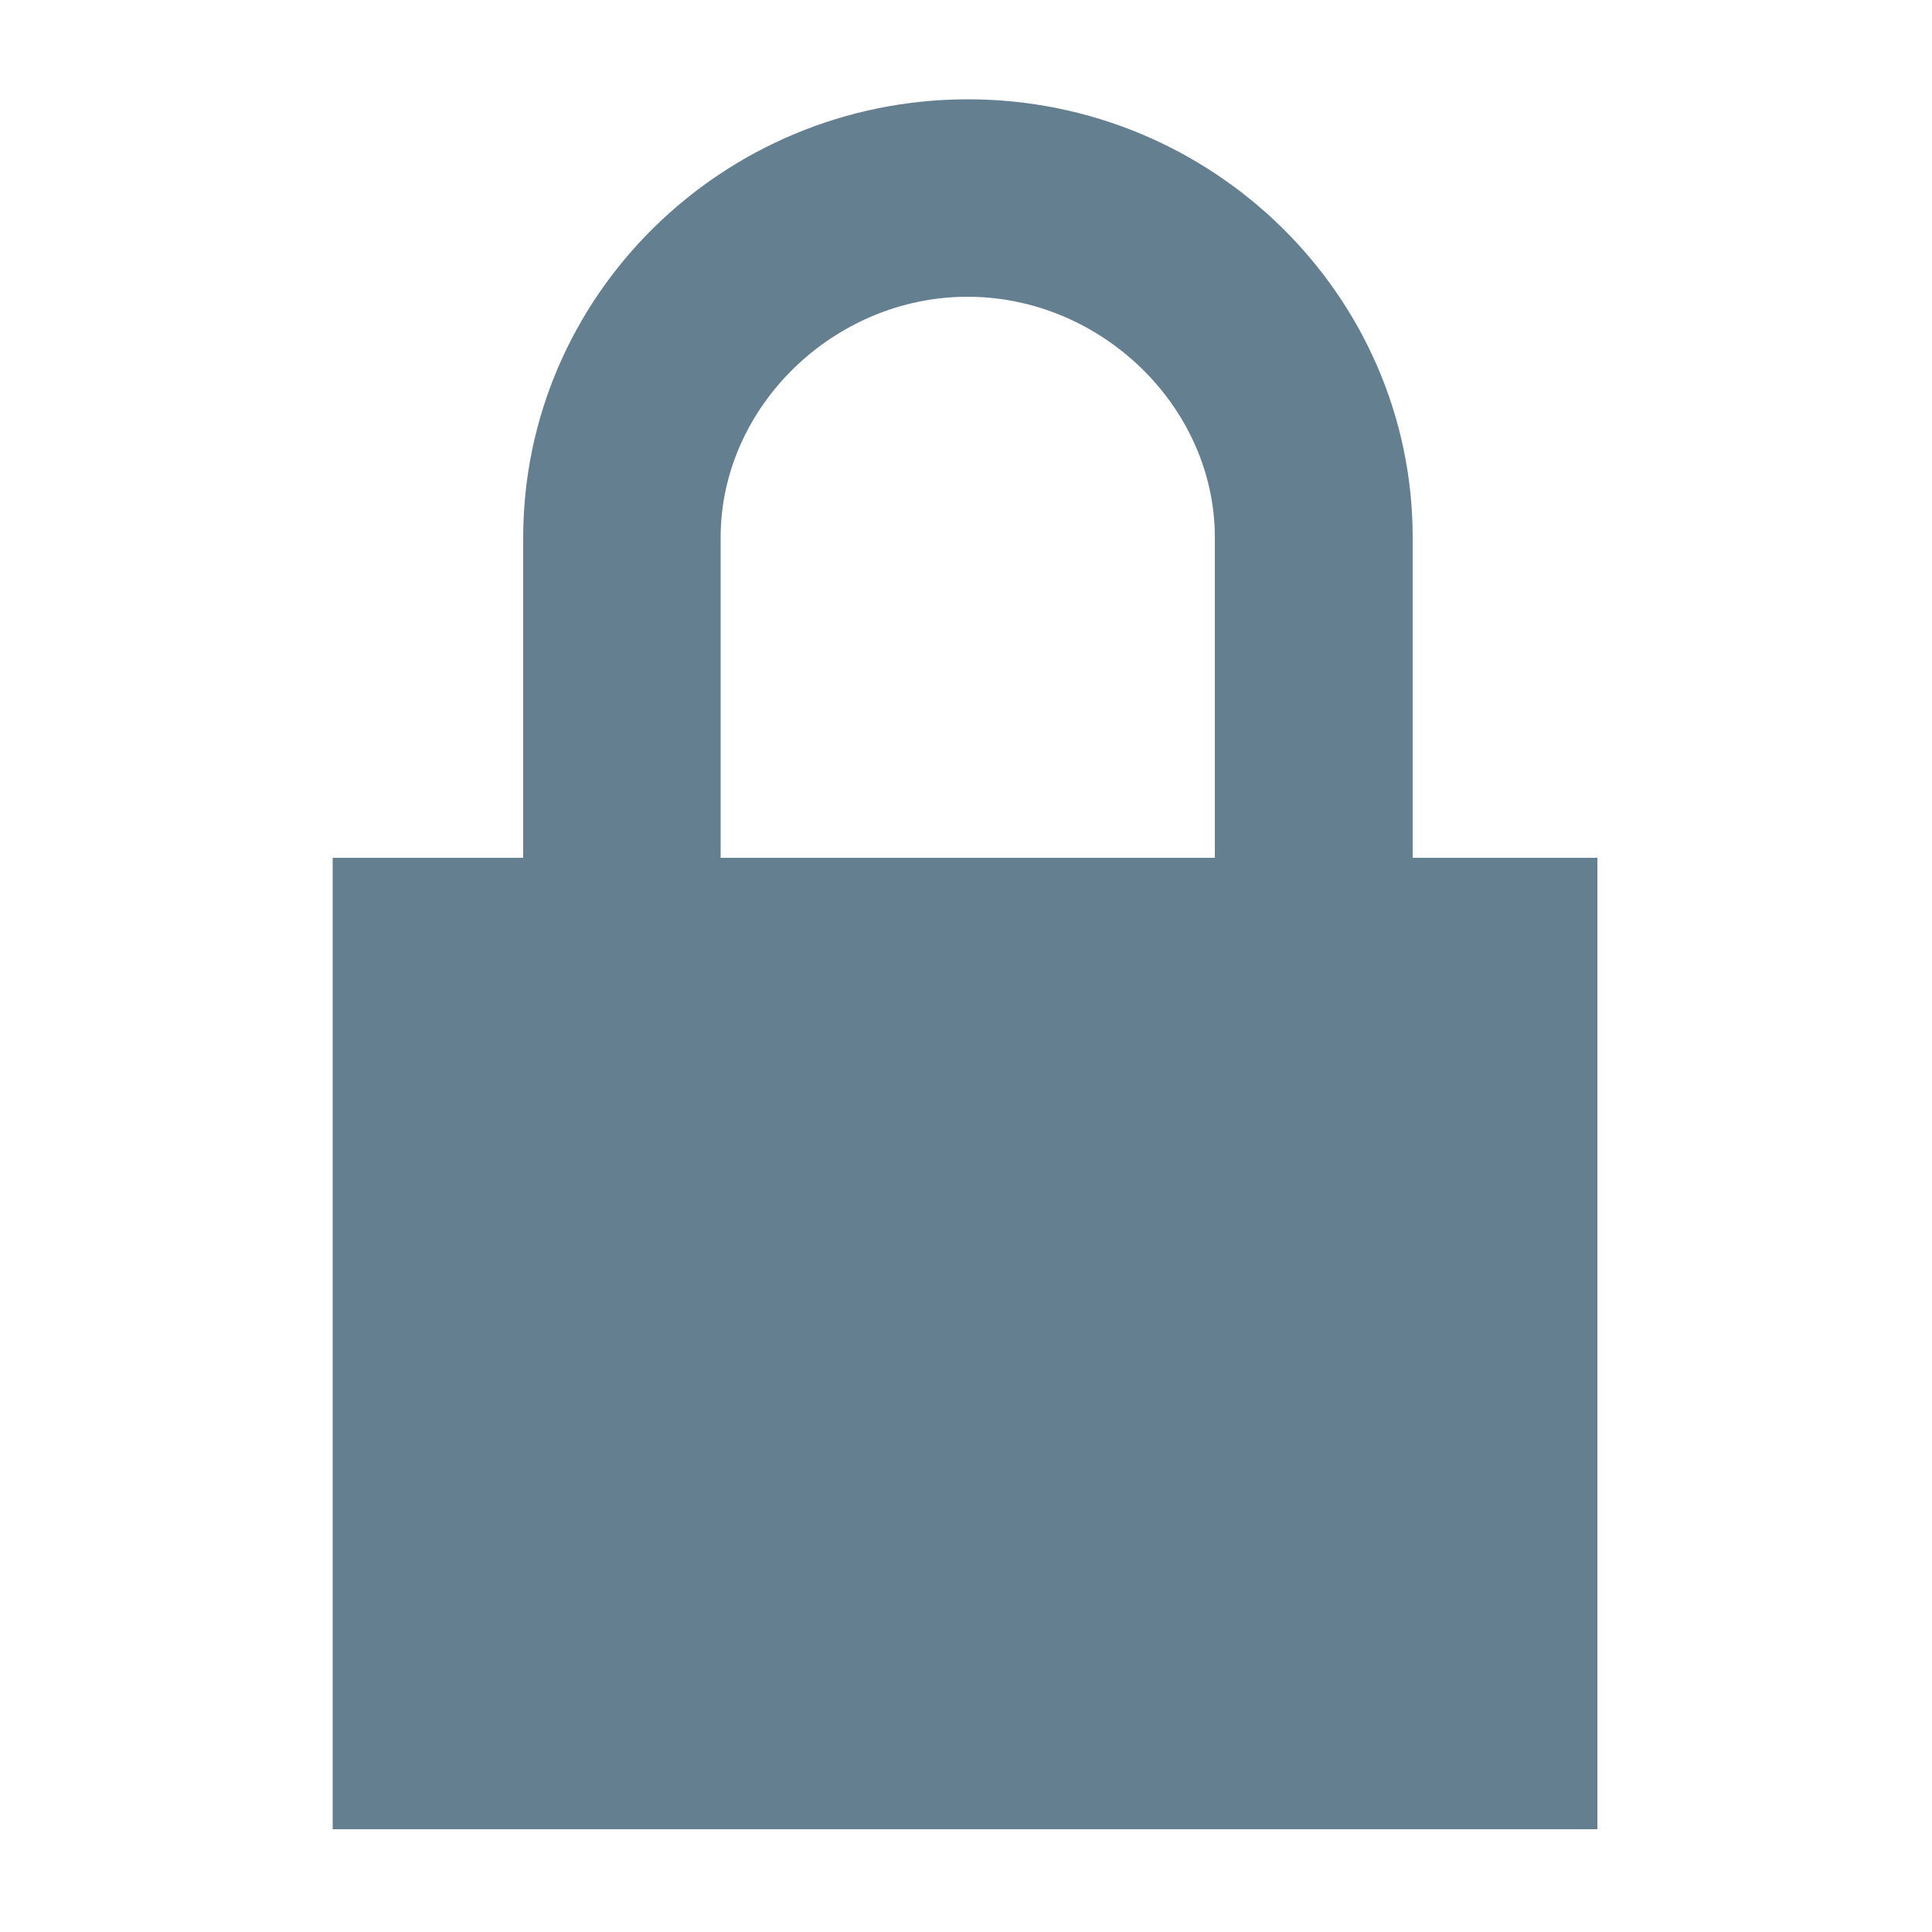 <?xml version="1.0" encoding="utf-8"?>
<!-- Generator: Adobe Illustrator 18.1.0, SVG Export Plug-In . SVG Version: 6.00 Build 0)  -->
<svg version="1.1" id="Layer_1" xmlns="http://www.w3.org/2000/svg" xmlns:xlink="http://www.w3.org/1999/xlink" x="0px" y="0px"
	 viewBox="-170 48.3 500 500" enable-background="new -170 48.3 500 500" xml:space="preserve">
<g id="HATCH_2_">
	<path fill="#647F90" d="M80.5,74C17,74-34.6,124.9-34.6,187.5v82.8h-49.3v251.4h327.3V270.3h-47.8v-82.9
		C195.6,124.9,143.9,74,80.5,74z M144.4,270.3H16.5v-82.9c0-33.8,29.3-62.3,63.9-62.3s64,28.5,64,62.3V270.3z"/>
</g>
</svg>